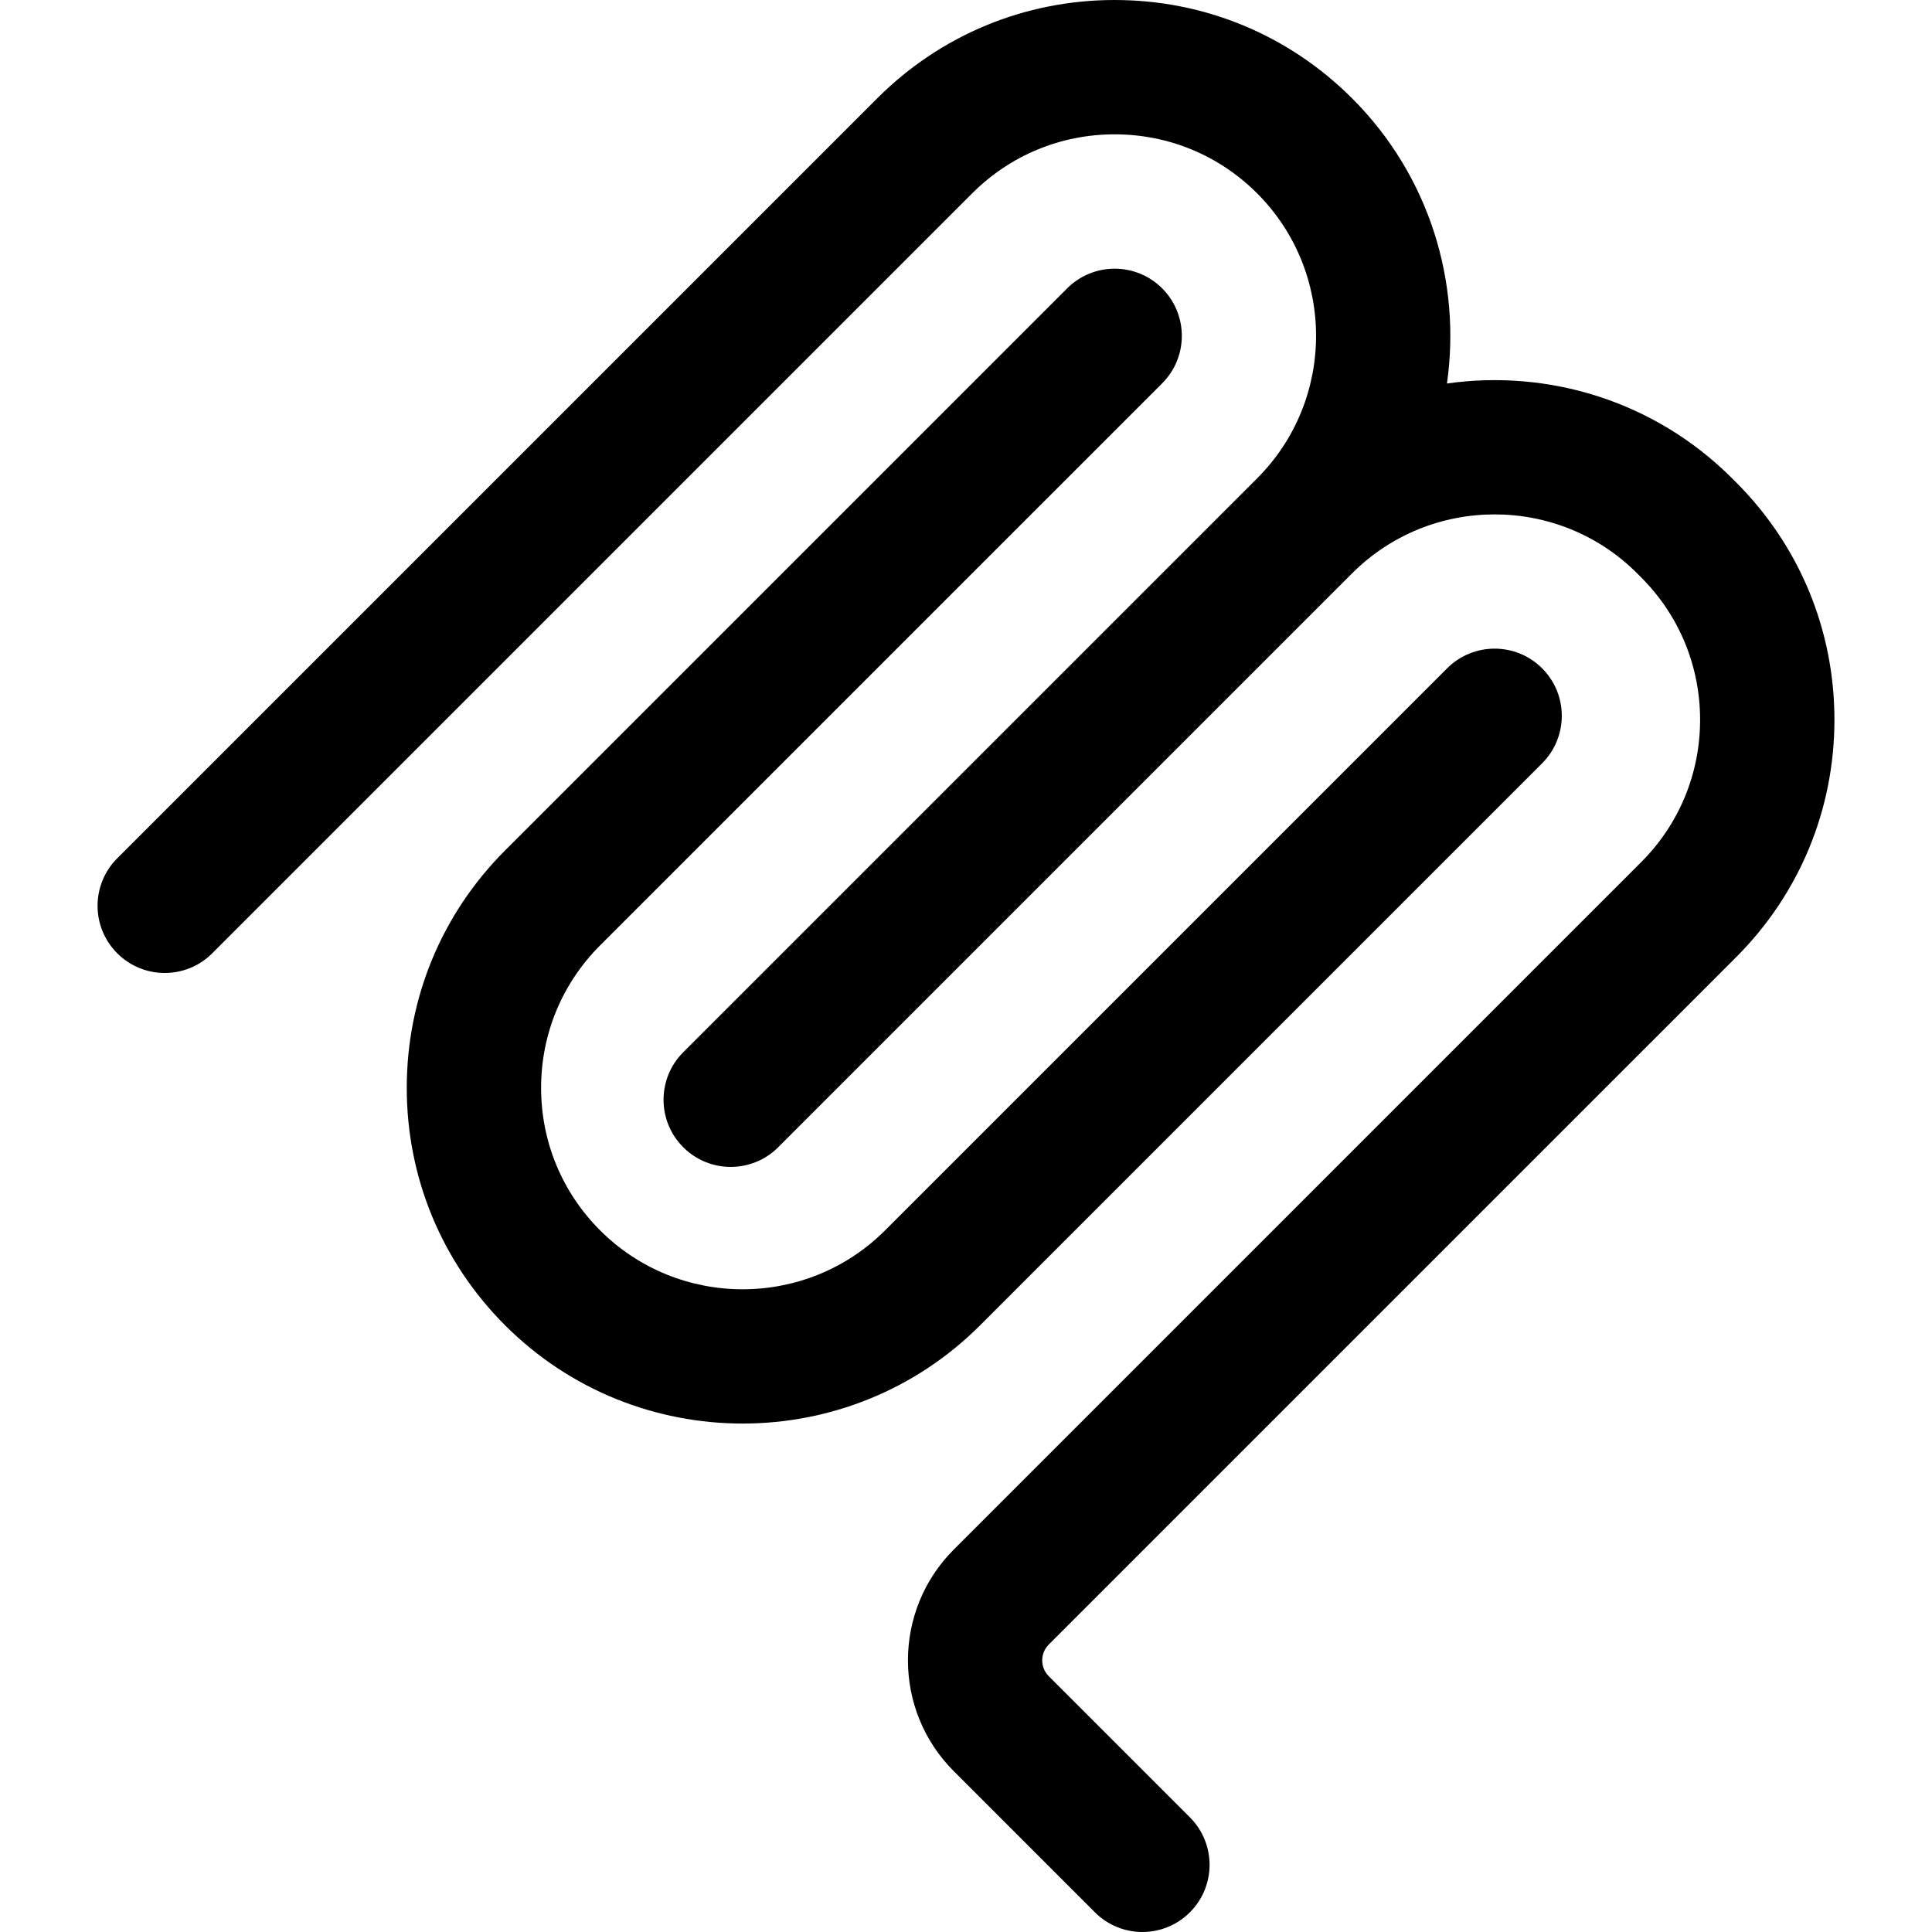 <?xml version="1.0" encoding="UTF-8"?> <svg xmlns="http://www.w3.org/2000/svg" id="b" viewBox="0 0 442 442"><path d="M397.174,219c14.513-14.513,22.505-33.808,22.505-54.331s-7.992-39.819-22.498-54.323l-.912-.913c-17.754-17.754-42.106-24.984-65.235-21.695,3.289-23.129-3.941-47.48-21.695-65.234C294.828,7.992,275.533,0,255.01,0s-39.818,7.992-54.331,22.504L26.822,196.361c-6.001,6.001-6.001,15.731,0,21.731,6,6.003,15.732,6.003,21.732,0L222.411,44.236c8.708-8.708,20.284-13.502,32.598-13.502s23.891,4.795,32.597,13.502c17.974,17.974,17.974,47.222,0,65.197l-131.298,131.299c-6.001,6-6.001,15.73,0,21.73,3,3.001,6.933,4.502,10.866,4.502s7.866-1.501,10.866-4.502l131.298-131.297c17.977-17.976,47.226-17.973,65.191-.007l.912.913c8.708,8.708,13.504,20.284,13.504,32.598s-4.796,23.89-13.504,32.597l-157.238,157.239c-13.98,13.979-13.98,36.727,0,50.705l32.287,32.287c3,3.001,6.933,4.502,10.866,4.502s7.866-1.501,10.866-4.502c6.001-6,6.001-15.73,0-21.73l-32.287-32.287c-1.997-1.998-1.997-5.247,0-7.246l157.238-157.236Z" style="fill:#000; stroke-width:0px;"></path><path d="M352.804,174.629c6.001-6.001,6.001-15.731,0-21.732-6-6-15.732-6-21.732,0l-128.582,128.582c-17.973,17.976-47.22,17.973-65.196.003-8.708-8.709-13.502-20.287-13.502-32.6s4.795-23.891,13.502-32.6l128.582-128.58c6.001-6.001,6.001-15.731,0-21.732s-15.732-6-21.732,0L115.562,194.55c-14.511,14.51-22.504,33.806-22.504,54.331s7.992,39.818,22.504,54.332c14.979,14.977,34.654,22.465,54.329,22.465s39.351-7.488,54.331-22.468l128.582-128.582Z" style="fill:#000; stroke-width:0px;"></path></svg> 